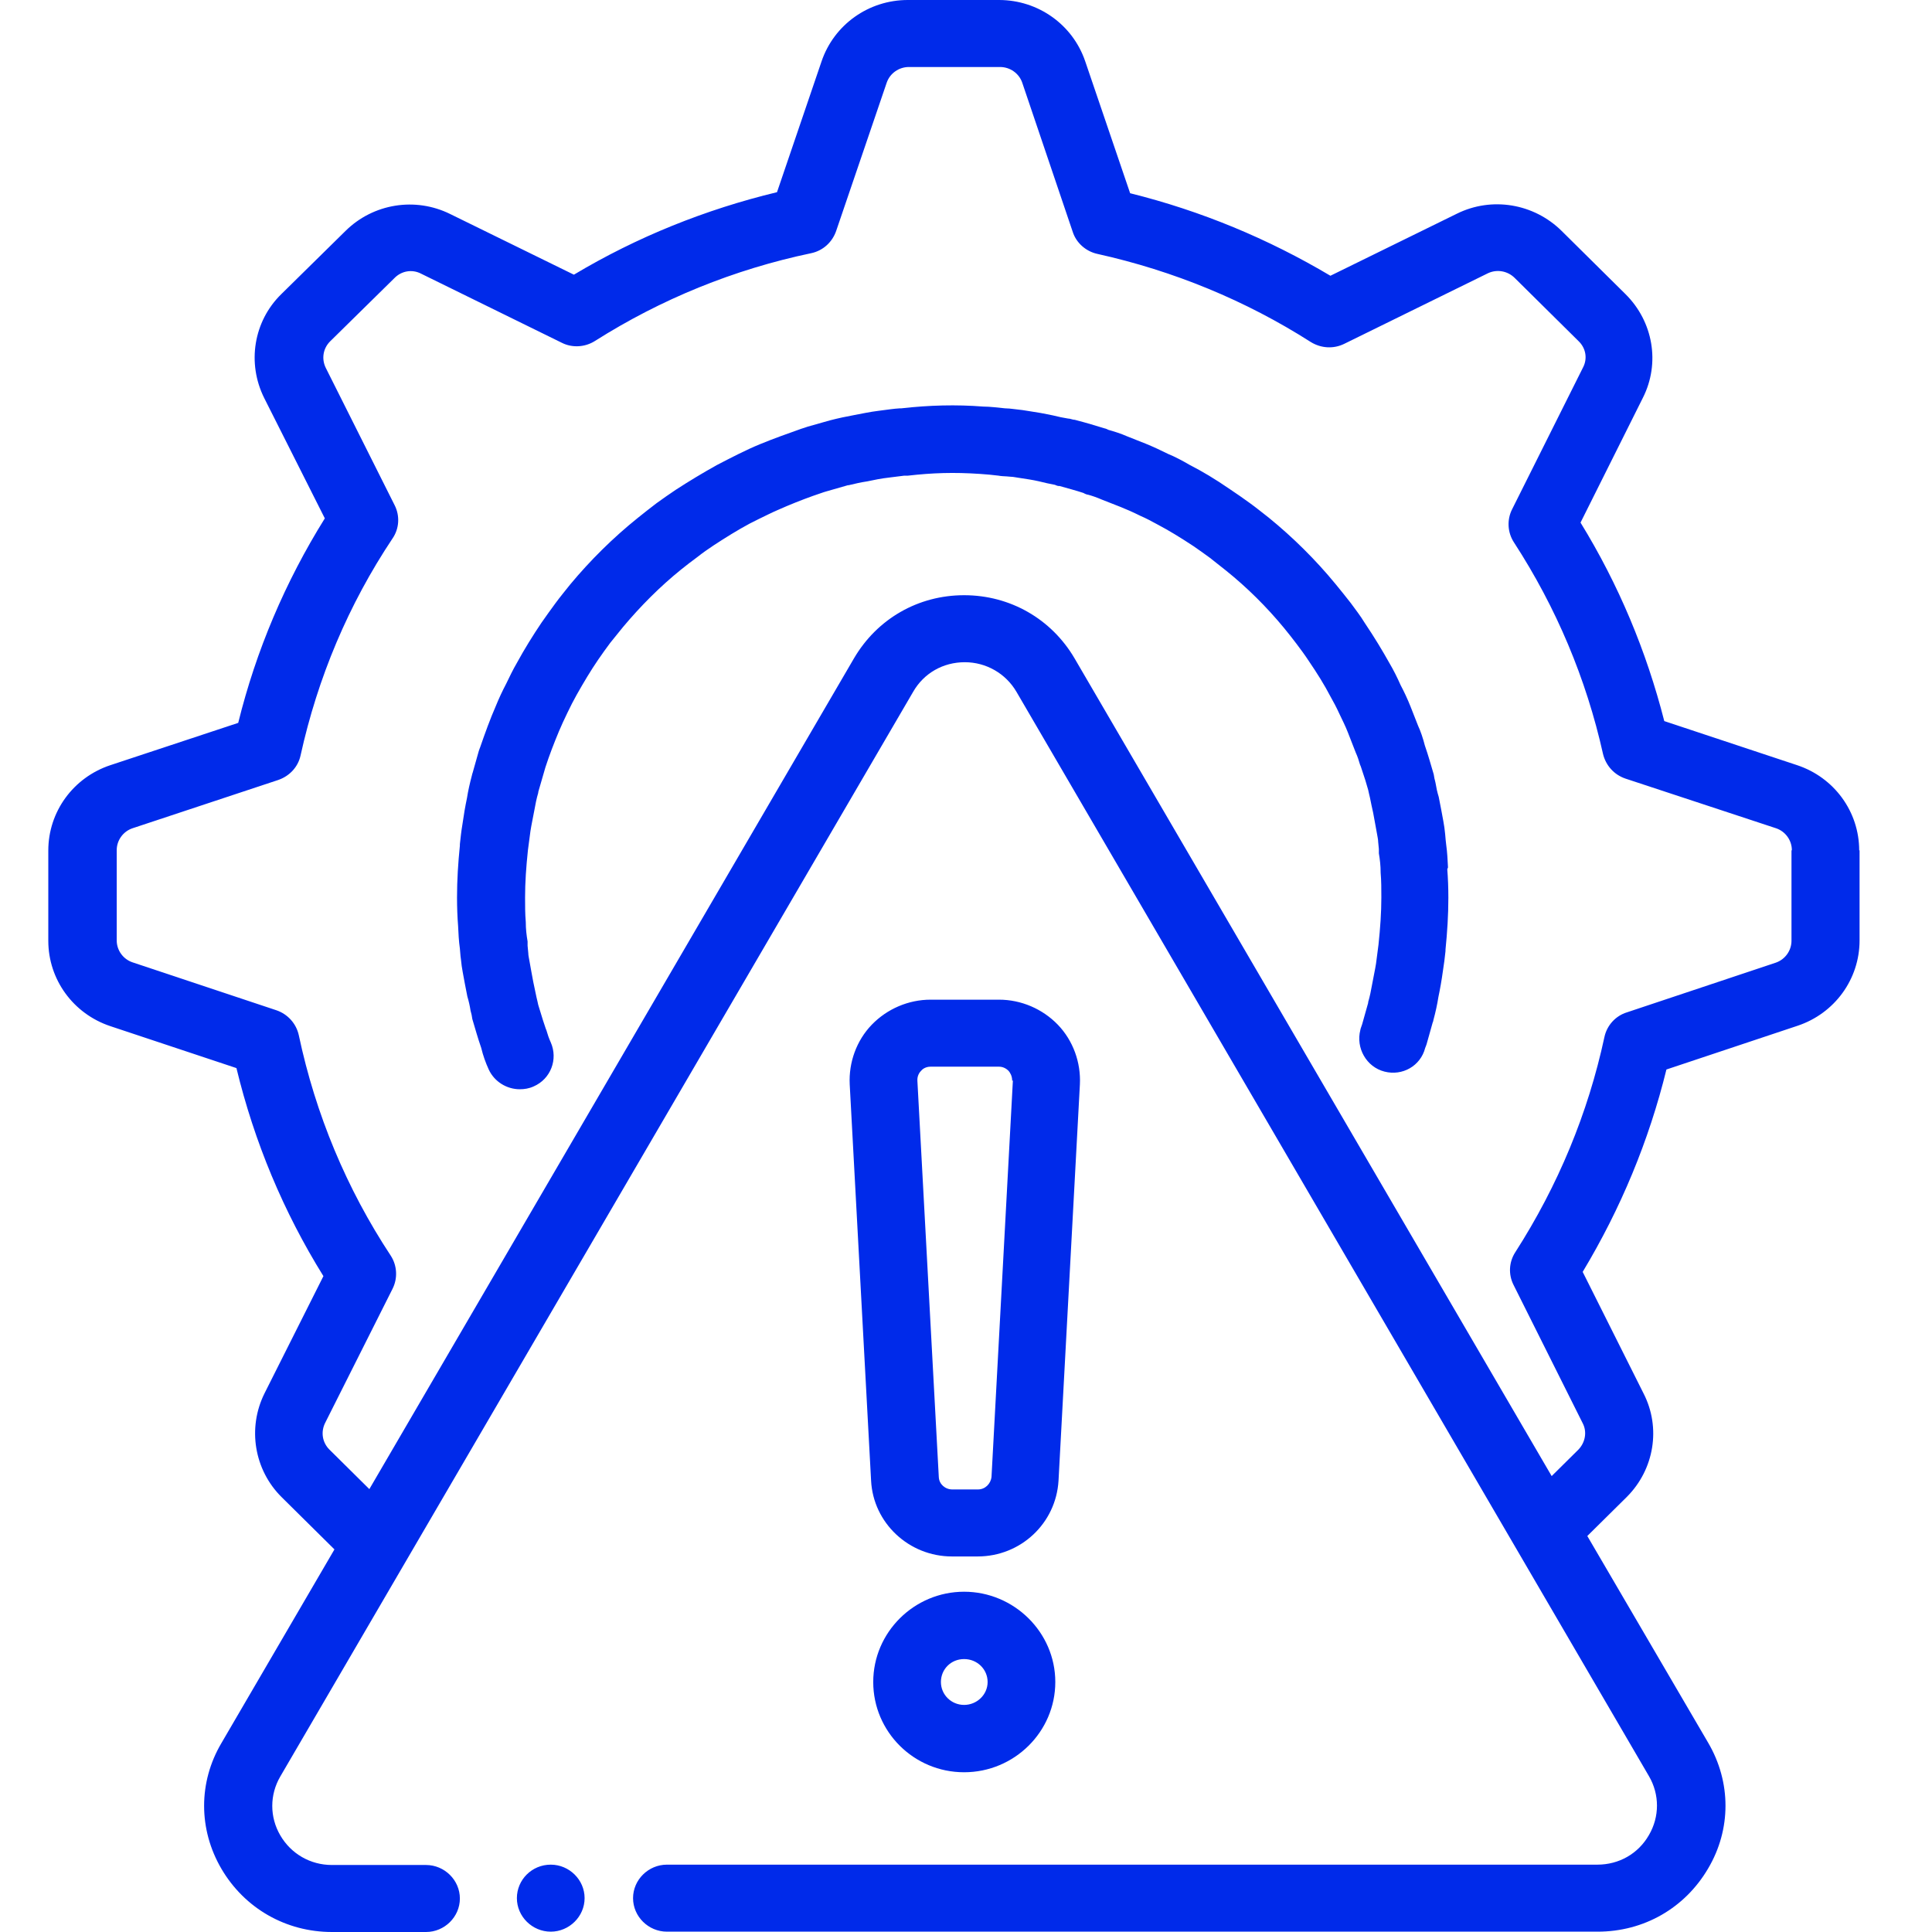 <svg xmlns="http://www.w3.org/2000/svg" fill="none" viewBox="0 0 63 63" height="63" width="63">
<path fill="#002AEA" d="M47.194 28.344C47.217 28.631 47.229 28.953 47.229 29.275C47.229 29.838 47.194 30.39 47.136 30.965C47.136 30.977 47.136 31 47.136 31.011C47.112 31.23 47.089 31.437 47.054 31.644C47.008 31.977 46.961 32.242 46.903 32.518C46.868 32.748 46.81 33.012 46.741 33.265C46.741 33.288 46.729 33.322 46.717 33.346L46.52 34.047C46.52 34.047 46.485 34.15 46.473 34.173C46.322 34.76 45.73 35.093 45.149 34.944C44.556 34.794 44.208 34.173 44.359 33.587C44.359 33.553 44.405 33.449 44.417 33.403L44.614 32.702V32.679C44.672 32.483 44.707 32.299 44.742 32.104C44.788 31.851 44.835 31.644 44.87 31.425C44.905 31.161 44.928 30.988 44.951 30.804C45.009 30.252 45.044 29.758 45.044 29.264C45.044 28.999 45.044 28.723 45.021 28.459C45.021 28.229 44.998 28.033 44.963 27.826C44.963 27.78 44.963 27.734 44.963 27.688C44.963 27.688 44.94 27.458 44.94 27.447C44.94 27.366 44.916 27.286 44.905 27.205C44.858 26.964 44.823 26.734 44.777 26.504C44.742 26.354 44.707 26.182 44.672 26.009C44.649 25.929 44.638 25.849 44.614 25.756C44.568 25.584 44.486 25.32 44.394 25.055C44.394 25.044 44.359 24.952 44.347 24.929C44.312 24.802 44.266 24.664 44.208 24.538L43.952 23.882C43.871 23.675 43.778 23.491 43.685 23.296C43.58 23.066 43.487 22.893 43.383 22.709C43.185 22.33 42.964 21.974 42.674 21.548C42.546 21.353 42.418 21.18 42.279 20.996C42.151 20.824 42.011 20.651 41.872 20.479C41.303 19.789 40.664 19.156 39.978 18.605C39.804 18.466 39.629 18.328 39.455 18.191C39.281 18.064 39.106 17.938 38.921 17.811C38.468 17.512 38.107 17.294 37.759 17.11C37.55 16.995 37.375 16.903 37.189 16.822C36.934 16.696 36.748 16.615 36.55 16.535L35.934 16.293C35.748 16.213 35.609 16.167 35.481 16.132C35.446 16.132 35.365 16.098 35.33 16.075C35.086 15.994 34.819 15.925 34.54 15.845C34.54 15.856 34.47 15.845 34.401 15.81C34.226 15.776 34.052 15.741 33.878 15.695C33.68 15.649 33.448 15.615 33.215 15.58C33.122 15.569 33.041 15.546 32.96 15.546C32.96 15.546 32.832 15.534 32.82 15.534C32.774 15.534 32.611 15.523 32.565 15.511C32.367 15.488 32.158 15.465 31.96 15.454C31.101 15.396 30.404 15.419 29.602 15.511C29.567 15.511 29.52 15.511 29.485 15.511C29.381 15.523 29.207 15.546 29.021 15.569C28.719 15.603 28.509 15.649 28.289 15.695C28.056 15.73 27.87 15.776 27.673 15.822H27.65L26.929 16.029C26.929 16.029 26.813 16.063 26.755 16.086C26.441 16.19 26.046 16.339 25.663 16.5C25.453 16.592 25.256 16.673 25.047 16.776C24.826 16.88 24.628 16.983 24.443 17.075C24.036 17.294 23.652 17.535 23.281 17.777C23.106 17.892 22.909 18.03 22.735 18.168C22.56 18.294 22.386 18.432 22.212 18.57C21.515 19.133 20.887 19.766 20.318 20.444C20.178 20.617 20.039 20.789 19.899 20.962C19.76 21.146 19.632 21.33 19.504 21.514C19.26 21.87 19.028 22.261 18.807 22.652C18.703 22.836 18.598 23.043 18.505 23.238C18.4 23.457 18.307 23.652 18.226 23.848C18.063 24.239 17.912 24.63 17.785 25.021L17.552 25.826V25.849C17.494 26.044 17.459 26.228 17.424 26.423C17.378 26.676 17.331 26.883 17.297 27.102C17.262 27.366 17.238 27.539 17.215 27.723C17.157 28.275 17.122 28.769 17.122 29.264C17.122 29.528 17.122 29.804 17.145 30.068C17.145 30.298 17.169 30.494 17.204 30.701C17.204 30.747 17.204 30.793 17.204 30.839C17.204 30.839 17.227 31.069 17.227 31.08C17.227 31.161 17.25 31.241 17.262 31.322C17.308 31.563 17.343 31.793 17.39 32.023C17.424 32.173 17.459 32.345 17.494 32.518C17.517 32.598 17.529 32.679 17.552 32.771C17.61 32.943 17.68 33.208 17.773 33.472C17.773 33.483 17.808 33.575 17.819 33.599C17.854 33.725 17.901 33.863 17.959 33.989C18.203 34.541 17.959 35.185 17.401 35.427C17.25 35.496 17.099 35.519 16.948 35.519C16.53 35.519 16.123 35.277 15.937 34.875C15.832 34.645 15.751 34.415 15.693 34.173C15.577 33.84 15.495 33.541 15.402 33.23C15.402 33.208 15.379 33.115 15.379 33.093C15.368 33.047 15.356 33.012 15.344 32.955C15.321 32.805 15.286 32.644 15.24 32.495C15.182 32.207 15.135 31.954 15.089 31.701C15.066 31.575 15.042 31.425 15.031 31.287C15.008 31.138 15.008 31.023 14.996 30.931C14.961 30.689 14.949 30.436 14.938 30.195C14.915 29.907 14.903 29.585 14.903 29.264C14.903 28.7 14.938 28.148 14.996 27.573V27.527C15.019 27.309 15.042 27.102 15.077 26.895C15.124 26.561 15.17 26.297 15.228 26.021C15.263 25.791 15.321 25.538 15.391 25.274C15.391 25.274 15.402 25.216 15.414 25.193L15.612 24.492C15.612 24.492 15.646 24.388 15.658 24.365C15.821 23.894 15.983 23.445 16.169 23.02C16.262 22.79 16.379 22.537 16.506 22.296C16.611 22.077 16.727 21.836 16.855 21.617C17.099 21.169 17.378 20.72 17.657 20.306C17.808 20.088 17.959 19.881 18.11 19.674C18.261 19.467 18.435 19.26 18.598 19.053C19.249 18.271 19.992 17.535 20.794 16.891C20.992 16.73 21.201 16.569 21.41 16.408C21.619 16.259 21.828 16.109 22.037 15.971C22.479 15.684 22.92 15.419 23.374 15.166C23.594 15.052 23.838 14.925 24.071 14.81C24.303 14.695 24.547 14.58 24.803 14.476C25.221 14.304 25.674 14.143 26.127 13.982C26.209 13.959 26.267 13.936 26.337 13.913L26.987 13.729C26.987 13.729 27.045 13.718 27.069 13.706C27.336 13.637 27.603 13.58 27.859 13.534C28.103 13.488 28.37 13.43 28.649 13.396C28.928 13.361 29.137 13.327 29.346 13.315H29.393C30.299 13.212 31.182 13.189 32.065 13.258C32.286 13.258 32.53 13.292 32.774 13.315C32.867 13.315 32.96 13.327 33.053 13.338C33.285 13.361 33.425 13.384 33.564 13.407C33.808 13.442 34.064 13.488 34.331 13.545C34.517 13.591 34.679 13.626 34.831 13.649C34.889 13.649 34.935 13.672 34.993 13.683C35.028 13.683 35.075 13.695 35.109 13.706C35.423 13.787 35.725 13.879 36.027 13.971C36.051 13.971 36.12 14.005 36.144 14.017C36.306 14.063 36.539 14.132 36.771 14.235L37.352 14.465C37.608 14.569 37.852 14.684 38.107 14.81C38.305 14.89 38.549 15.017 38.804 15.166C39.188 15.362 39.618 15.615 40.117 15.96C40.327 16.098 40.536 16.247 40.745 16.397C40.954 16.546 41.163 16.719 41.372 16.88C42.163 17.524 42.906 18.259 43.557 19.053C43.719 19.248 43.882 19.455 44.045 19.662C44.196 19.869 44.359 20.076 44.498 20.306C44.823 20.789 45.079 21.215 45.311 21.629C45.439 21.847 45.567 22.1 45.672 22.341C45.776 22.537 45.892 22.778 45.997 23.043L46.241 23.664C46.322 23.836 46.404 24.078 46.462 24.308C46.578 24.641 46.659 24.94 46.752 25.251C46.752 25.274 46.776 25.366 46.776 25.389C46.787 25.435 46.799 25.469 46.81 25.527C46.834 25.676 46.868 25.837 46.915 25.986C46.973 26.274 47.02 26.527 47.066 26.78C47.089 26.906 47.112 27.056 47.124 27.194C47.136 27.343 47.147 27.458 47.159 27.55C47.194 27.792 47.205 28.045 47.217 28.286L47.194 28.344ZM60.638 27.723V30.666C60.638 31.931 59.824 33.047 58.616 33.449L54.34 34.875C53.77 37.197 52.853 39.405 51.609 41.475L53.596 45.442C54.166 46.557 53.945 47.914 53.05 48.811L51.76 50.087L55.699 56.825C56.455 58.113 56.455 59.654 55.699 60.93C54.944 62.218 53.608 62.989 52.097 62.989H21.747C21.143 62.989 20.643 62.494 20.643 61.896C20.643 61.298 21.143 60.804 21.747 60.804H52.086C52.794 60.804 53.422 60.447 53.77 59.838C54.119 59.24 54.119 58.516 53.77 57.918L33.146 22.56C32.797 21.962 32.158 21.594 31.461 21.594C30.752 21.594 30.125 21.951 29.776 22.56L9.14 57.929C8.791 58.527 8.791 59.252 9.14 59.849C9.488 60.447 10.116 60.815 10.824 60.815H13.892C14.496 60.815 14.996 61.31 14.996 61.908C14.996 62.506 14.496 63 13.892 63H10.824C9.325 63 7.978 62.23 7.222 60.942C6.467 59.654 6.467 58.113 7.222 56.837L10.906 50.524L9.186 48.822C8.291 47.937 8.059 46.569 8.628 45.43L10.546 41.613C9.244 39.52 8.291 37.232 7.71 34.829L3.597 33.461C2.389 33.058 1.575 31.943 1.575 30.678V27.734C1.575 26.469 2.389 25.354 3.597 24.952L7.768 23.572C8.349 21.215 9.302 18.972 10.592 16.903L8.617 12.982C8.047 11.843 8.268 10.475 9.174 9.59L11.266 7.531C12.172 6.635 13.543 6.416 14.682 6.98L18.714 8.957C20.771 7.727 23.002 6.83 25.337 6.267L26.79 2.001C27.196 0.805 28.323 0 29.602 0H32.576C33.855 0 34.982 0.805 35.388 2.001L36.852 6.301C39.165 6.876 41.349 7.784 43.383 8.992L47.508 6.968C48.646 6.405 50.017 6.635 50.924 7.531L53.004 9.59C53.91 10.487 54.142 11.843 53.573 12.97L51.539 17.041C52.783 19.064 53.689 21.238 54.27 23.514L58.604 24.952C59.813 25.354 60.626 26.469 60.626 27.734L60.638 27.723ZM58.43 27.723C58.43 27.401 58.221 27.113 57.919 27.01L53.004 25.389C52.632 25.262 52.364 24.963 52.272 24.584C51.725 22.134 50.749 19.812 49.367 17.685C49.157 17.363 49.134 16.949 49.309 16.604L51.621 11.981C51.772 11.694 51.714 11.349 51.47 11.119L49.39 9.061C49.157 8.831 48.809 8.773 48.518 8.911L43.836 11.211C43.487 11.383 43.081 11.361 42.743 11.153C40.617 9.797 38.27 8.831 35.783 8.279C35.411 8.198 35.098 7.922 34.982 7.566L33.332 2.691C33.227 2.392 32.937 2.185 32.611 2.185H29.637C29.311 2.185 29.021 2.392 28.916 2.691L27.266 7.531C27.138 7.899 26.836 8.175 26.453 8.256C23.931 8.785 21.561 9.751 19.4 11.119C19.074 11.326 18.656 11.349 18.319 11.177L13.729 8.923C13.439 8.773 13.09 8.831 12.858 9.072L10.766 11.13C10.534 11.361 10.476 11.705 10.627 12.004L12.87 16.477C13.044 16.822 13.021 17.236 12.8 17.558C11.359 19.72 10.36 22.1 9.802 24.63C9.721 25.009 9.442 25.308 9.07 25.435L4.317 27.01C4.015 27.113 3.806 27.401 3.806 27.723V30.666C3.806 30.988 4.015 31.276 4.317 31.379L9.012 32.943C9.384 33.069 9.662 33.38 9.744 33.759C10.29 36.335 11.301 38.761 12.742 40.946C12.951 41.268 12.974 41.682 12.8 42.027L10.604 46.396C10.453 46.695 10.511 47.04 10.743 47.27L12.044 48.558L27.847 21.468C28.602 20.18 29.939 19.409 31.438 19.409C32.937 19.409 34.284 20.18 35.04 21.468L50.598 48.133L51.47 47.27C51.691 47.04 51.76 46.695 51.609 46.408L49.355 41.9C49.181 41.555 49.204 41.153 49.413 40.831C50.807 38.658 51.783 36.301 52.318 33.817C52.399 33.438 52.678 33.127 53.05 33.012L57.907 31.391C58.209 31.287 58.418 31 58.418 30.678V27.734L58.43 27.723ZM34.517 48.282C34.435 49.673 33.285 50.754 31.879 50.754H31.043C29.637 50.754 28.475 49.662 28.405 48.282L27.708 35.358C27.673 34.645 27.928 33.932 28.428 33.414C28.928 32.897 29.625 32.598 30.345 32.598H32.576C33.297 32.598 33.994 32.897 34.494 33.414C34.993 33.932 35.249 34.645 35.214 35.358L34.517 48.282ZM33.006 35.243C33.006 35.082 32.937 34.978 32.89 34.921C32.844 34.875 32.739 34.783 32.576 34.783H30.345C30.183 34.783 30.078 34.863 30.032 34.921C29.985 34.967 29.904 35.082 29.915 35.243L30.613 48.167C30.624 48.397 30.822 48.569 31.054 48.569H31.891C32.123 48.569 32.309 48.386 32.332 48.156L33.029 35.231L33.006 35.243ZM34.412 54.848C34.412 56.469 33.076 57.791 31.438 57.791C29.799 57.791 28.475 56.469 28.475 54.848C28.475 53.226 29.811 51.904 31.438 51.904C33.064 51.904 34.412 53.226 34.412 54.848ZM32.205 54.848C32.205 54.434 31.867 54.1 31.438 54.1C31.008 54.1 30.682 54.434 30.682 54.848C30.682 55.261 31.019 55.595 31.438 55.595C31.856 55.595 32.205 55.261 32.205 54.848ZM17.959 60.804C17.343 60.804 16.855 61.298 16.855 61.896C16.855 62.494 17.355 62.989 17.959 62.989C18.563 62.989 19.063 62.494 19.063 61.896C19.063 61.298 18.563 60.804 17.959 60.804Z"></path>
</svg>
